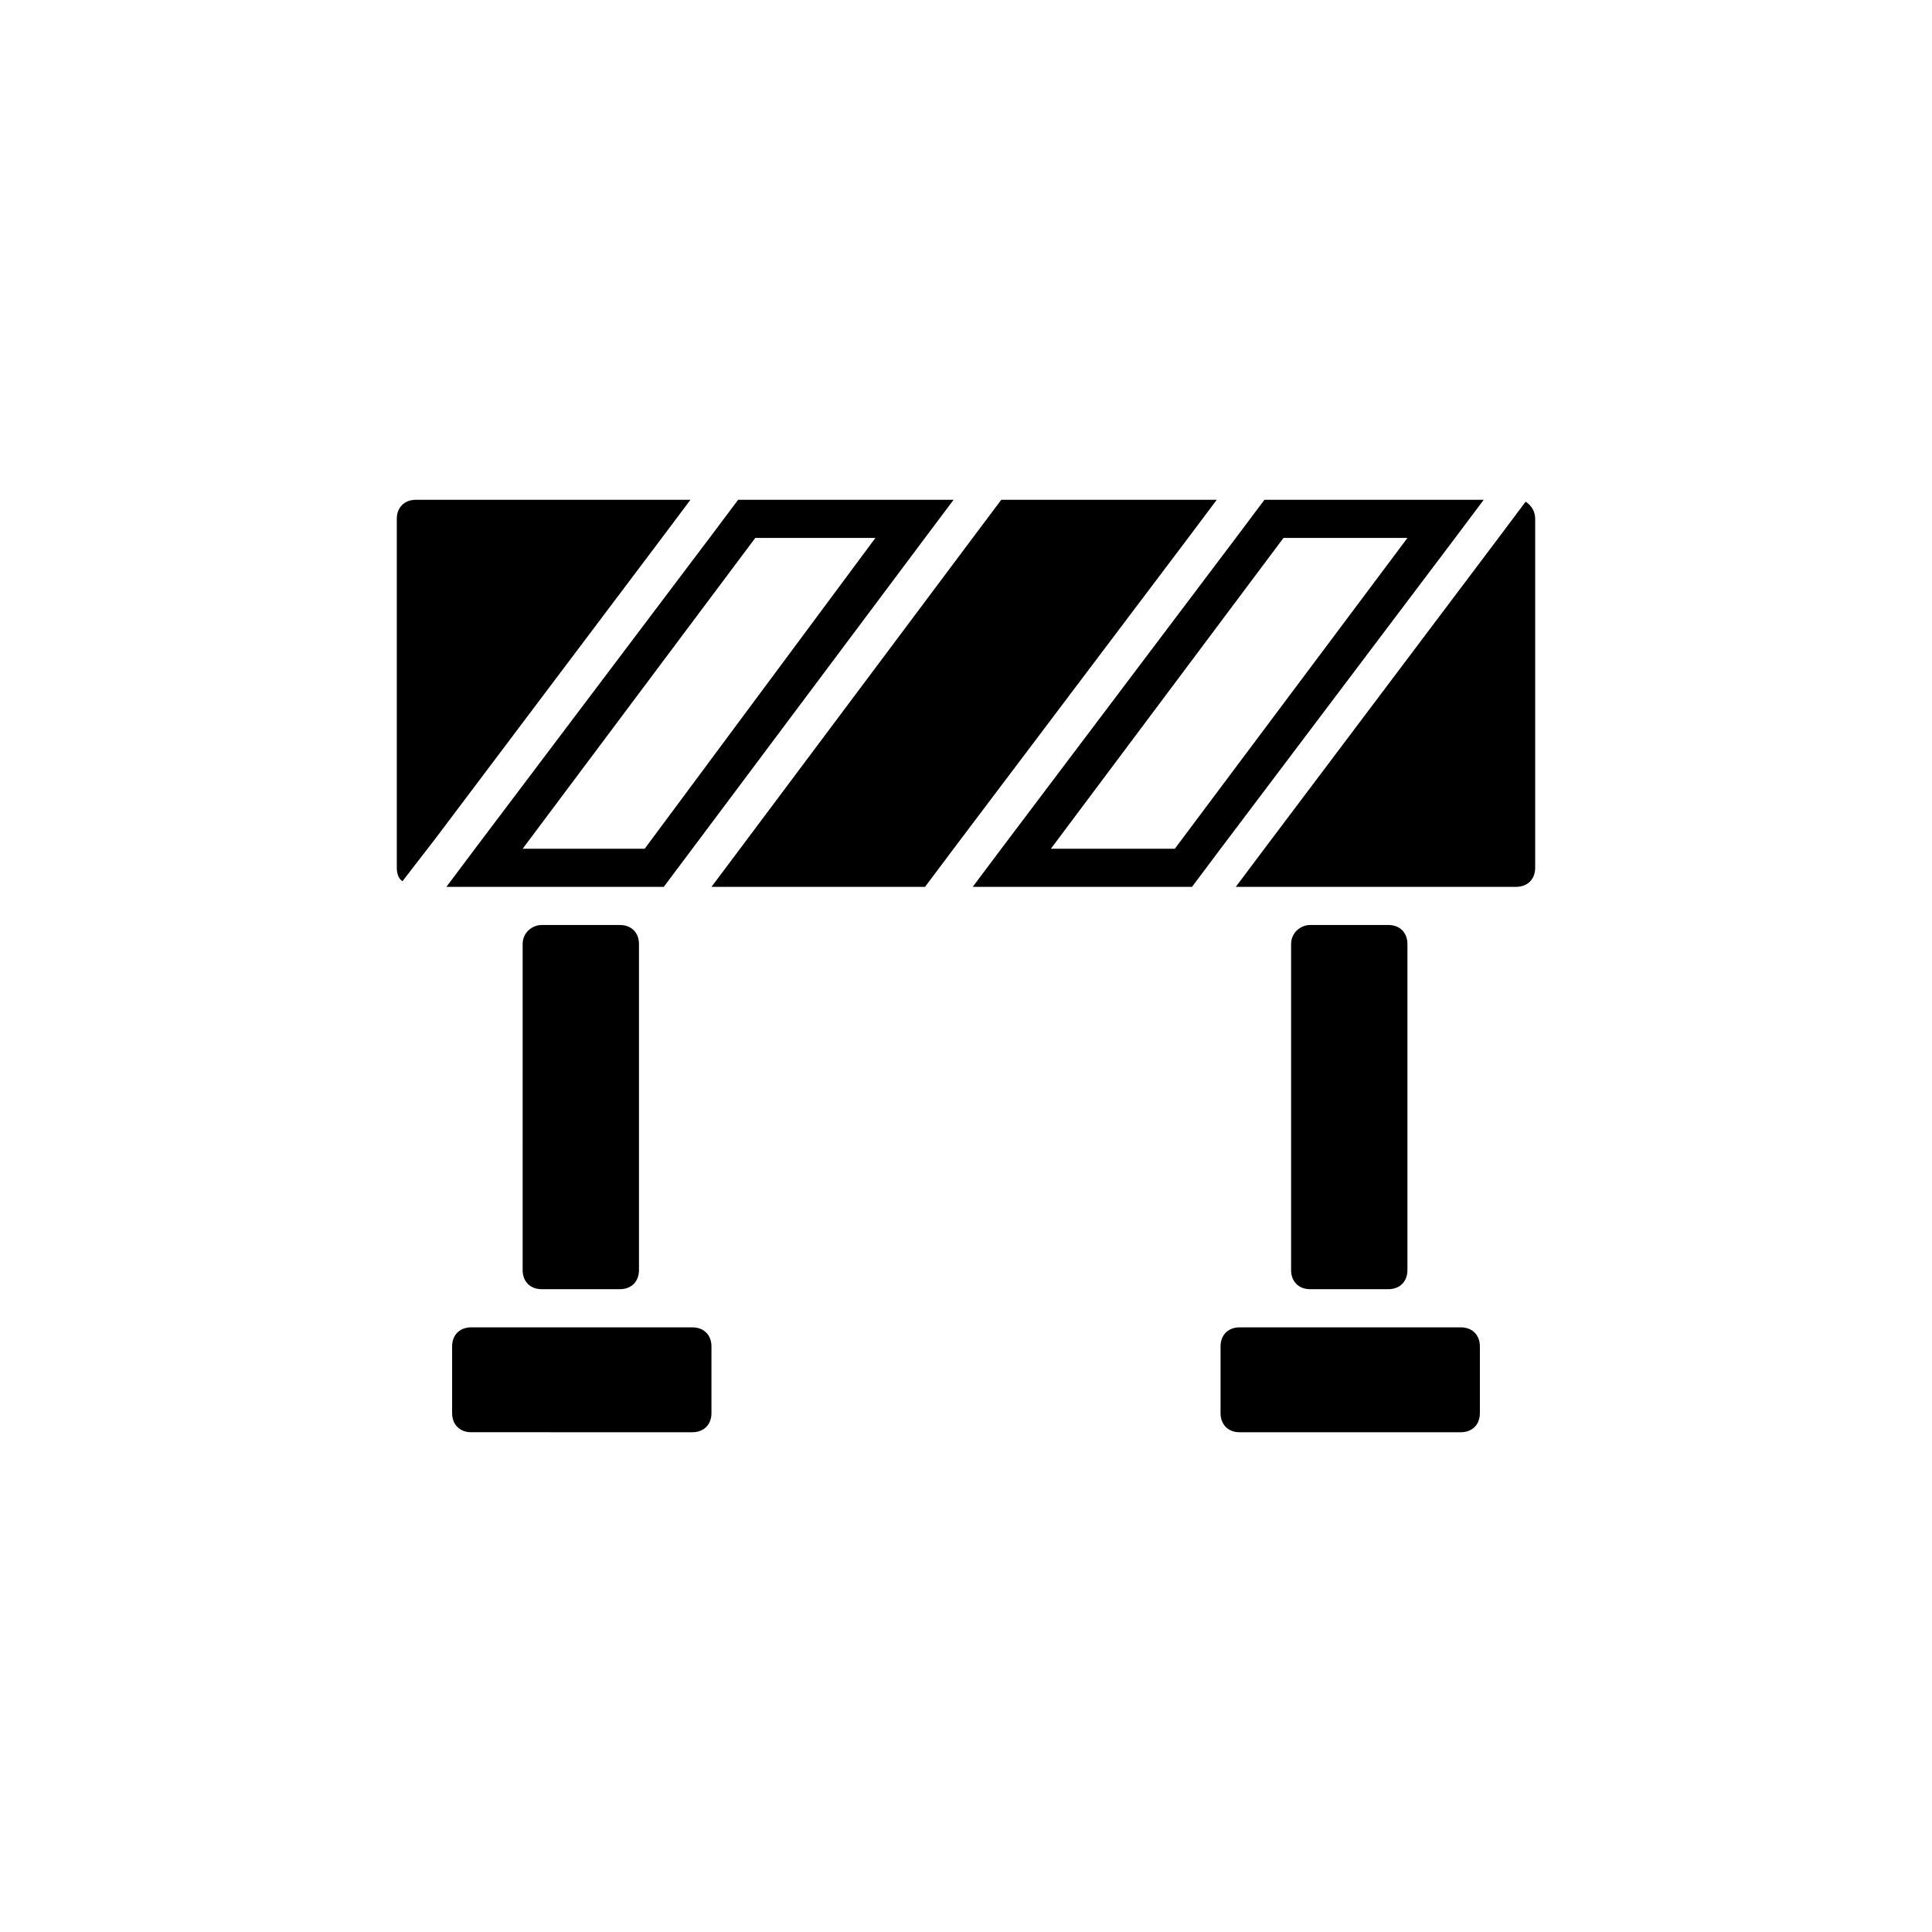 <?xml version="1.0" encoding="UTF-8"?>
<!-- Uploaded to: ICON Repo, www.svgrepo.com, Generator: ICON Repo Mixer Tools -->
<svg fill="#000000" width="800px" height="800px" version="1.1" viewBox="144 144 512 512" xmlns="http://www.w3.org/2000/svg">
 <g>
  <path d="m268.87 495.76h58.617c3.031 0 5.055 2.019 5.055 5.055v17.688c0 3.031-2.019 5.055-5.055 5.055l-58.617-0.004c-3.031 0-5.055-2.019-5.055-5.055v-17.688c0-3.031 2.023-5.051 5.055-5.051z"/>
  <path d="m531.13 495.76h-58.617c-3.031 0-5.055 2.019-5.055 5.055v17.688c0 3.031 2.019 5.055 5.055 5.055h58.617c3.031 0 5.055-2.019 5.055-5.055v-17.688c0-3.035-2.019-5.055-5.055-5.055z"/>
  <path d="m287.56 389.13h20.719c3.031 0 5.055 2.019 5.055 5.055v86.41c0 3.031-2.019 5.055-5.055 5.055h-20.719c-3.031 0-5.055-2.019-5.055-5.055l0.004-86.41c0-3.031 2.523-5.055 5.051-5.055z"/>
  <path d="m491.21 389.13h20.719c3.031 0 5.055 2.019 5.055 5.055v86.41c0 3.031-2.019 5.055-5.055 5.055h-20.719c-3.031 0-5.055-2.019-5.055-5.055v-86.41c0-3.031 2.527-5.055 5.055-5.055z"/>
  <path d="m466.45 276.45h-57.102l-7.578 10.105-61.652 82.371-7.578 10.105h56.598l7.578-10.105 62.156-82.367z"/>
  <path d="m537.2 276.45h-58.113l-7.578 10.105-62.156 82.371-7.578 10.105h58.113l7.578-10.105 62.156-82.367zm-81.863 92.477h-32.848l61.648-82.367h32.848z"/>
  <path d="m548.31 276.95-7.578 10.105-61.652 81.863-7.578 10.105h74.281c3.031 0 5.055-2.019 5.055-5.055v-92.473c0-2.023-1.012-3.539-2.527-4.547z"/>
  <path d="m396.71 276.45h-57.102l-7.578 10.105-62.156 82.371-7.578 10.105h57.605l7.578-10.105 61.648-82.367zm-81.863 92.477h-32.34l61.648-82.367h31.836z"/>
  <path d="m326.98 276.45h-72.77c-3.031 0-5.055 2.019-5.055 5.055v92.473c0 1.516 0.504 3.031 1.516 3.539l8.59-11.117 60.133-79.84z"/>
 </g>
</svg>